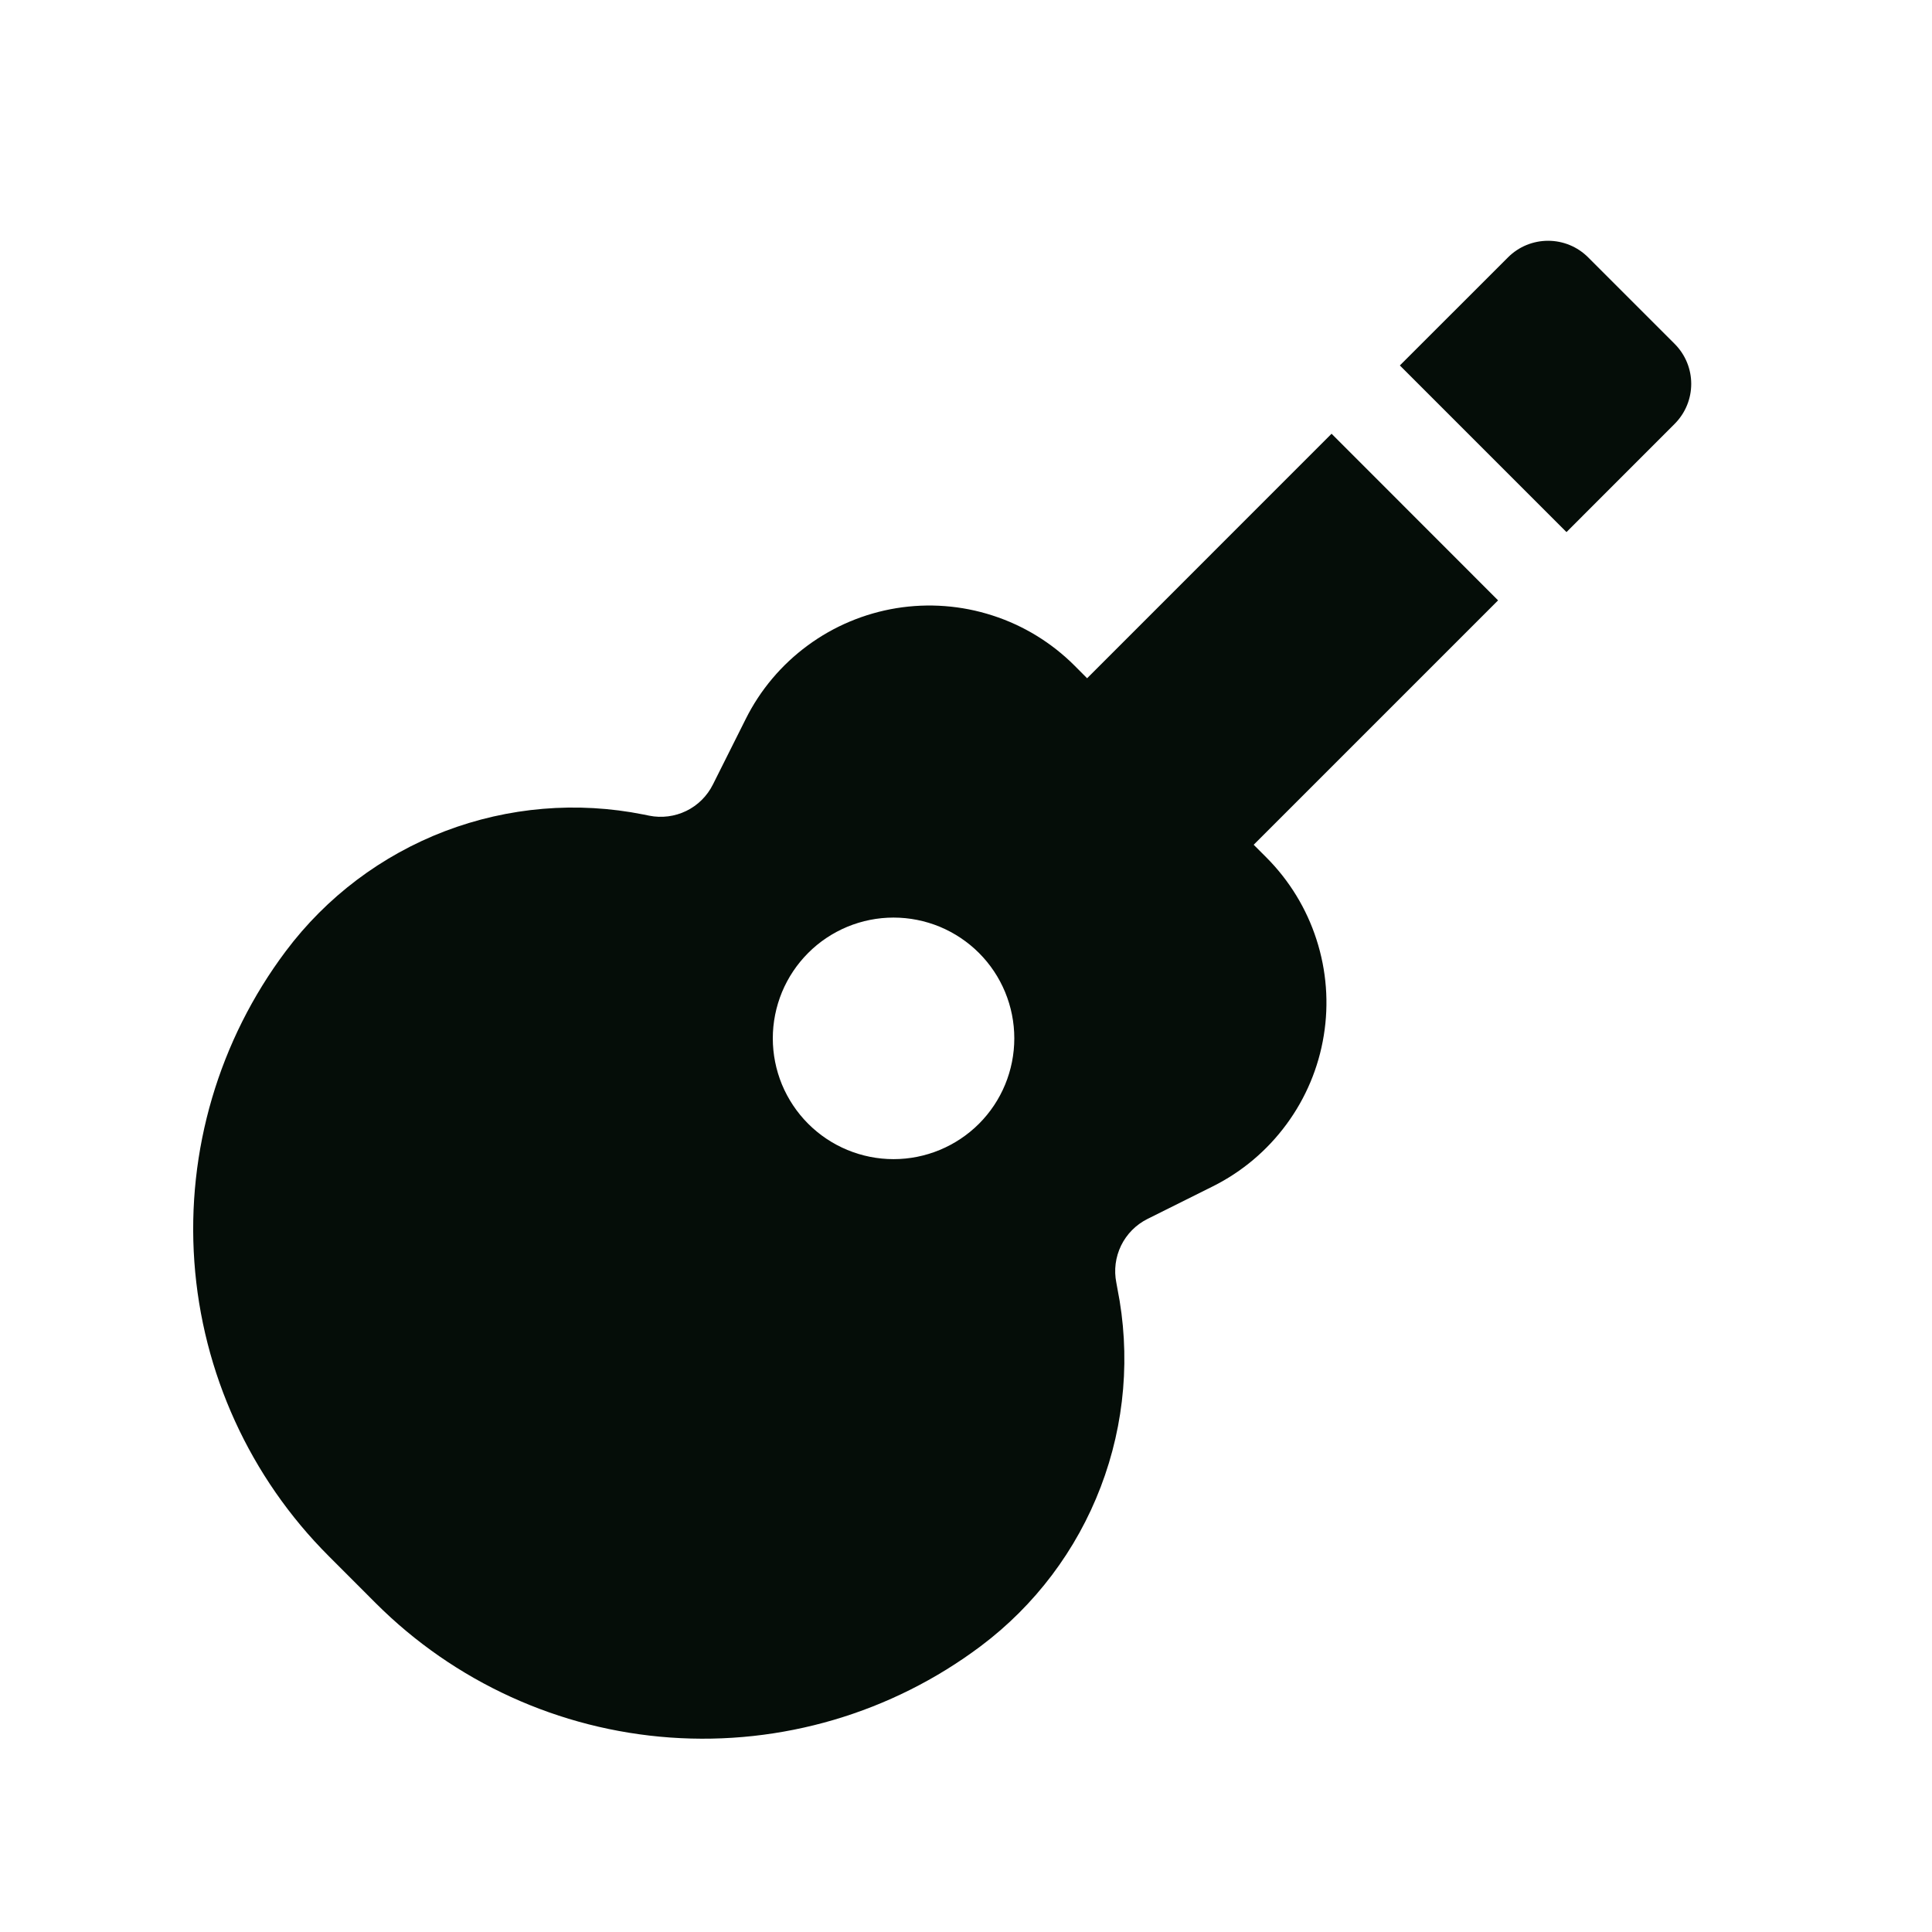 <svg width="32" height="32" viewBox="0 0 32 32" fill="none" xmlns="http://www.w3.org/2000/svg">
<path d="M23.186 6.053L24.978 4.262C25.065 4.175 25.168 4.106 25.282 4.059C25.396 4.012 25.518 3.988 25.641 3.988C25.764 3.988 25.886 4.012 26 4.059C26.114 4.106 26.217 4.175 26.304 4.262L27.736 5.694C28.104 6.062 28.104 6.654 27.736 7.022L25.946 8.813L23.186 6.053ZM22.055 7.184L18.006 11.234L17.799 11.026C17.417 10.644 16.951 10.359 16.438 10.194C15.925 10.028 15.38 9.987 14.848 10.073C14.316 10.16 13.812 10.371 13.378 10.691C12.944 11.01 12.591 11.428 12.351 11.91L11.808 12.994C11.713 13.184 11.559 13.338 11.368 13.431C11.177 13.524 10.96 13.552 10.752 13.51L10.659 13.491C9.559 13.271 8.418 13.367 7.369 13.767C6.32 14.168 5.406 14.857 4.733 15.755C3.626 17.231 3.088 19.057 3.219 20.898C3.35 22.738 4.14 24.47 5.445 25.774L6.224 26.554C7.529 27.858 9.26 28.648 11.101 28.779C12.941 28.91 14.767 28.373 16.243 27.266C17.141 26.592 17.831 25.678 18.231 24.629C18.632 23.581 18.728 22.44 18.507 21.339L18.49 21.245C18.448 21.037 18.476 20.821 18.569 20.63C18.662 20.44 18.815 20.285 19.005 20.19L20.088 19.65C20.571 19.409 20.989 19.056 21.308 18.622C21.628 18.188 21.84 17.684 21.926 17.151C22.013 16.619 21.971 16.074 21.805 15.561C21.64 15.048 21.354 14.581 20.973 14.2L20.765 13.992L24.813 9.944L22.055 7.184ZM13.386 18.613C13.2 18.427 13.053 18.206 12.952 17.964C12.852 17.721 12.8 17.461 12.8 17.198C12.8 16.936 12.852 16.676 12.952 16.433C13.053 16.19 13.2 15.97 13.386 15.784C13.571 15.598 13.792 15.451 14.035 15.35C14.277 15.25 14.537 15.198 14.8 15.198C15.063 15.198 15.323 15.25 15.566 15.35C15.808 15.451 16.029 15.598 16.215 15.784C16.59 16.159 16.8 16.668 16.8 17.198C16.8 17.729 16.59 18.238 16.215 18.613C15.839 18.988 15.331 19.199 14.8 19.199C14.27 19.199 13.761 18.988 13.386 18.613Z" fill="#050D08"/>
</svg>
